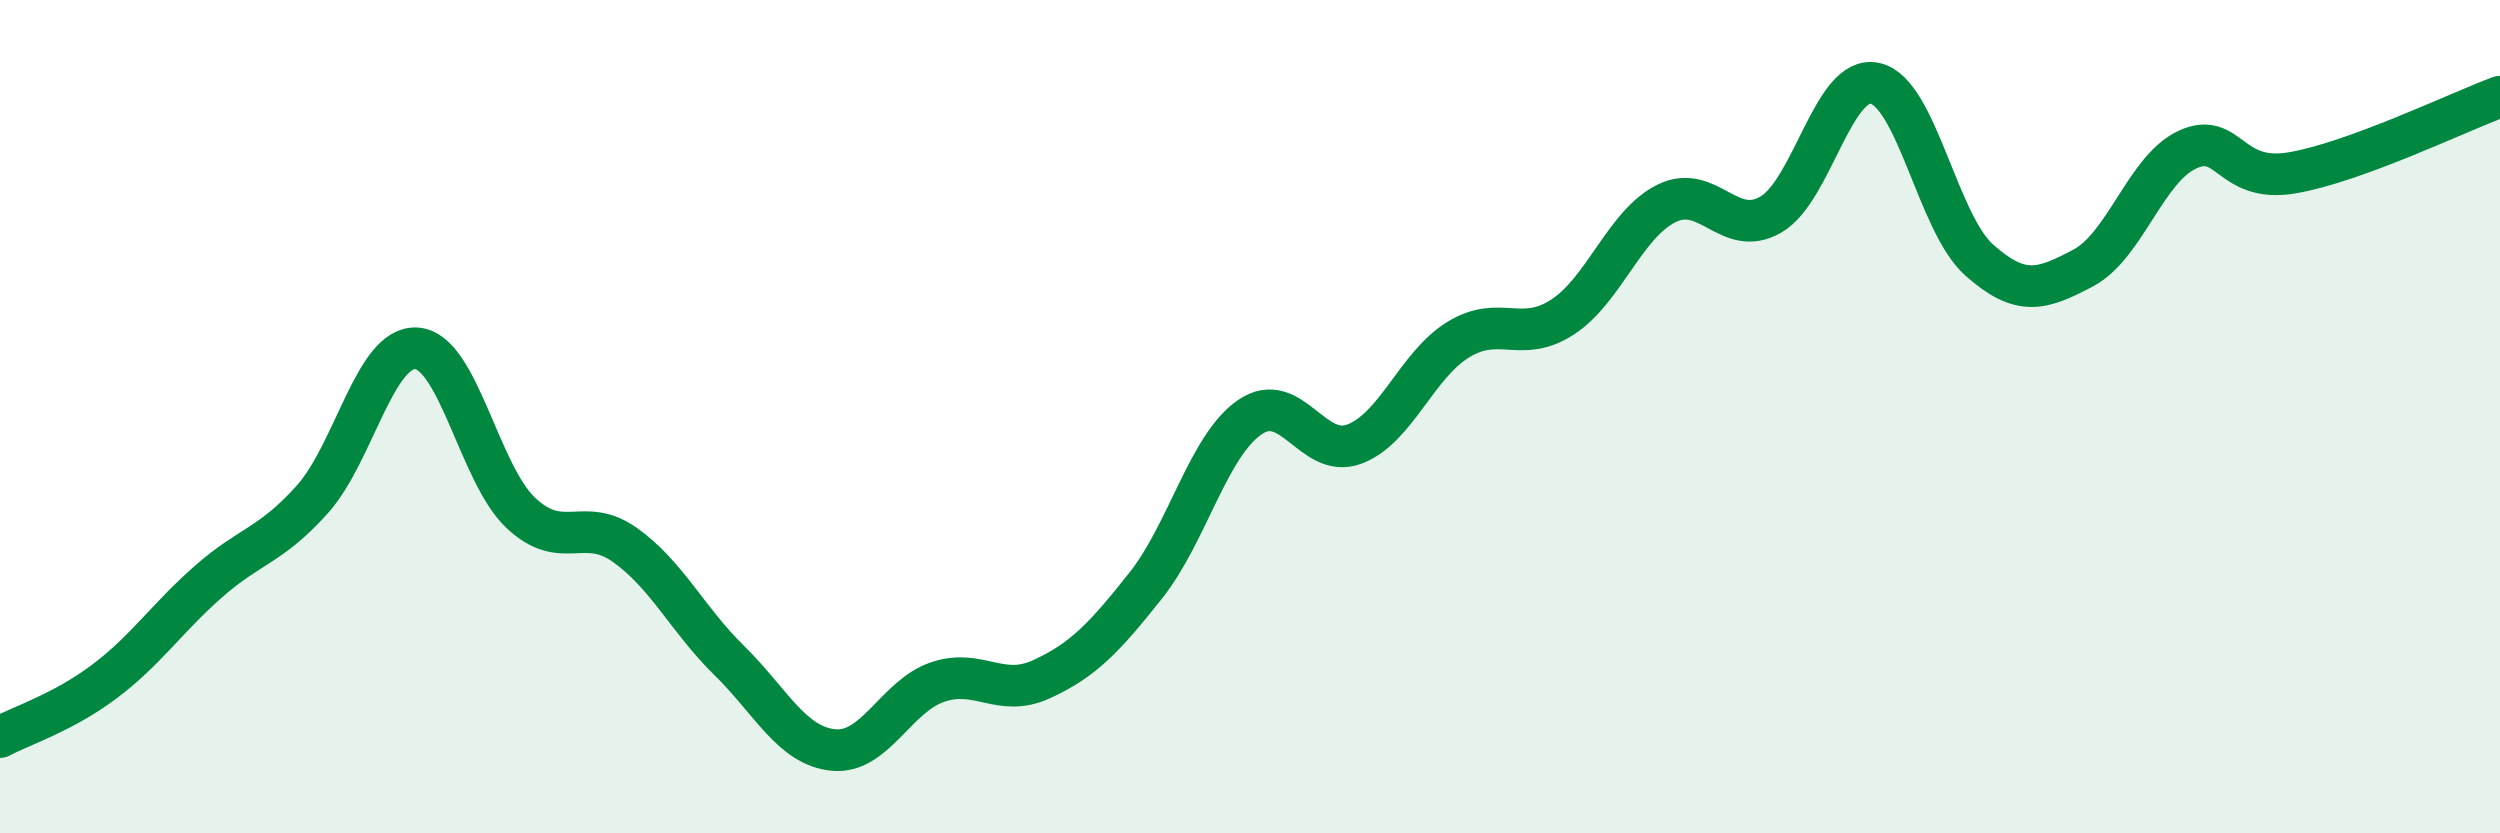 
    <svg width="60" height="20" viewBox="0 0 60 20" xmlns="http://www.w3.org/2000/svg">
      <path
        d="M 0,17.69 C 0.5,17.42 1.5,17.11 2.5,16.36 C 3.5,15.61 4,14.84 5,13.96 C 6,13.08 6.5,13.1 7.5,11.98 C 8.5,10.86 9,8.29 10,8.36 C 11,8.43 11.5,11.37 12.5,12.31 C 13.5,13.25 14,12.37 15,13.08 C 16,13.79 16.5,14.87 17.5,15.85 C 18.5,16.83 19,17.9 20,18 C 21,18.1 21.5,16.71 22.5,16.37 C 23.5,16.03 24,16.76 25,16.3 C 26,15.84 26.5,15.31 27.5,14.05 C 28.5,12.79 29,10.69 30,10.01 C 31,9.33 31.5,11.03 32.5,10.66 C 33.5,10.29 34,8.76 35,8.15 C 36,7.54 36.5,8.26 37.5,7.61 C 38.5,6.96 39,5.37 40,4.88 C 41,4.39 41.5,5.73 42.5,5.15 C 43.5,4.57 44,1.78 45,2 C 46,2.22 46.5,5.35 47.5,6.24 C 48.5,7.13 49,6.96 50,6.43 C 51,5.9 51.5,4.05 52.5,3.59 C 53.5,3.13 53.5,4.4 55,4.15 C 56.5,3.9 59,2.69 60,2.32L60 20L0 20Z"
        fill="#008740"
        opacity="0.1"
        stroke-linecap="round"
        stroke-linejoin="round"
      />
      <path
        d="M 0,17.69 C 0.5,17.42 1.5,17.11 2.5,16.36 C 3.5,15.61 4,14.84 5,13.96 C 6,13.08 6.5,13.1 7.5,11.98 C 8.5,10.86 9,8.29 10,8.36 C 11,8.43 11.5,11.37 12.5,12.31 C 13.5,13.25 14,12.37 15,13.08 C 16,13.79 16.5,14.87 17.5,15.85 C 18.5,16.83 19,17.9 20,18 C 21,18.1 21.5,16.71 22.5,16.37 C 23.5,16.03 24,16.76 25,16.3 C 26,15.84 26.5,15.31 27.5,14.05 C 28.5,12.79 29,10.69 30,10.01 C 31,9.33 31.5,11.03 32.5,10.66 C 33.5,10.29 34,8.76 35,8.15 C 36,7.54 36.5,8.26 37.5,7.61 C 38.5,6.96 39,5.37 40,4.88 C 41,4.39 41.5,5.73 42.5,5.15 C 43.5,4.57 44,1.78 45,2 C 46,2.22 46.5,5.35 47.5,6.24 C 48.5,7.13 49,6.96 50,6.43 C 51,5.9 51.5,4.05 52.5,3.59 C 53.5,3.13 53.5,4.4 55,4.15 C 56.5,3.9 59,2.69 60,2.32"
        stroke="#008740"
        stroke-width="1"
        fill="none"
        stroke-linecap="round"
        stroke-linejoin="round"
      />
    </svg>
  